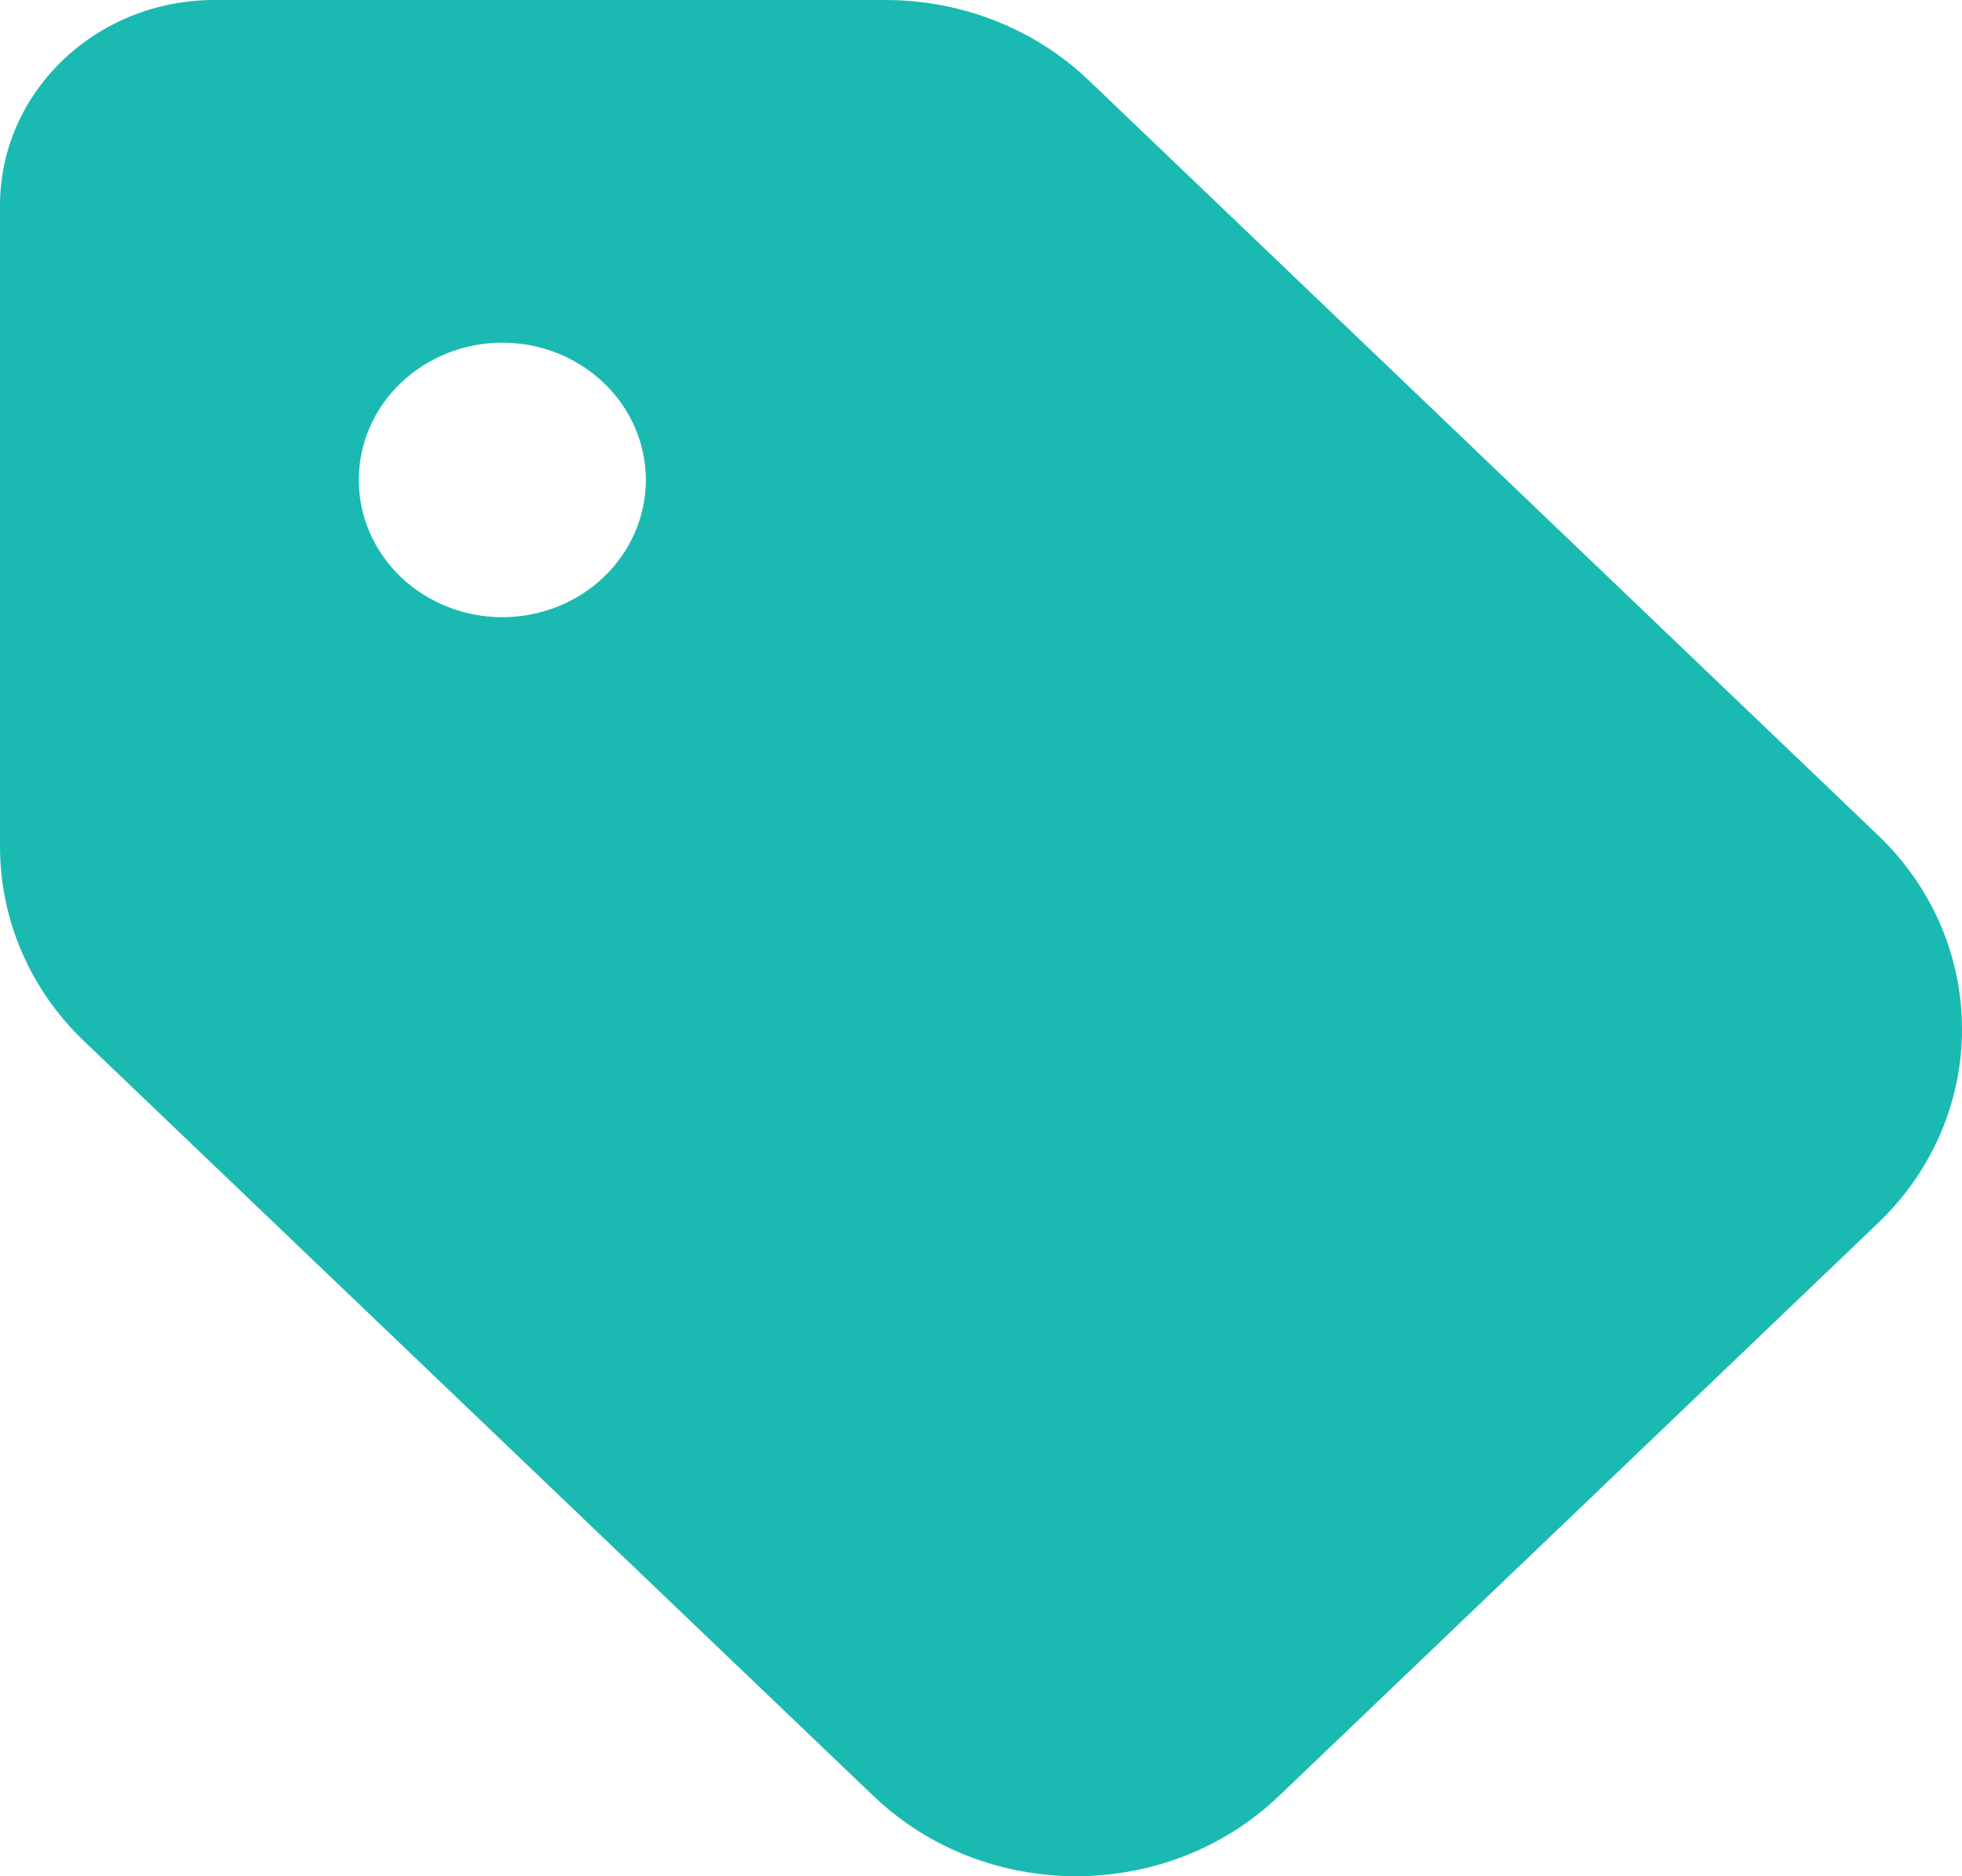 <svg width="23" height="22" viewBox="0 0 23 22" fill="none" xmlns="http://www.w3.org/2000/svg">
<path d="M0 2.409V9.928C0 10.783 0.352 11.602 0.983 12.206L10.237 21.057C11.551 22.314 13.681 22.314 14.995 21.057L22.014 14.343C23.329 13.086 23.329 11.049 22.014 9.792L12.761 0.94C12.13 0.337 11.273 1.74727e-05 10.379 1.74727e-05H2.524C1.13 -0.005 0 1.076 0 2.409ZM5.889 4.018C6.335 4.018 6.763 4.188 7.078 4.49C7.394 4.791 7.571 5.201 7.571 5.628C7.571 6.054 7.394 6.464 7.078 6.766C6.763 7.067 6.335 7.237 5.889 7.237C5.442 7.237 5.015 7.067 4.699 6.766C4.383 6.464 4.206 6.054 4.206 5.628C4.206 5.201 4.383 4.791 4.699 4.49C5.015 4.188 5.442 4.018 5.889 4.018Z" fill="#1ABAB2"/>
</svg>
